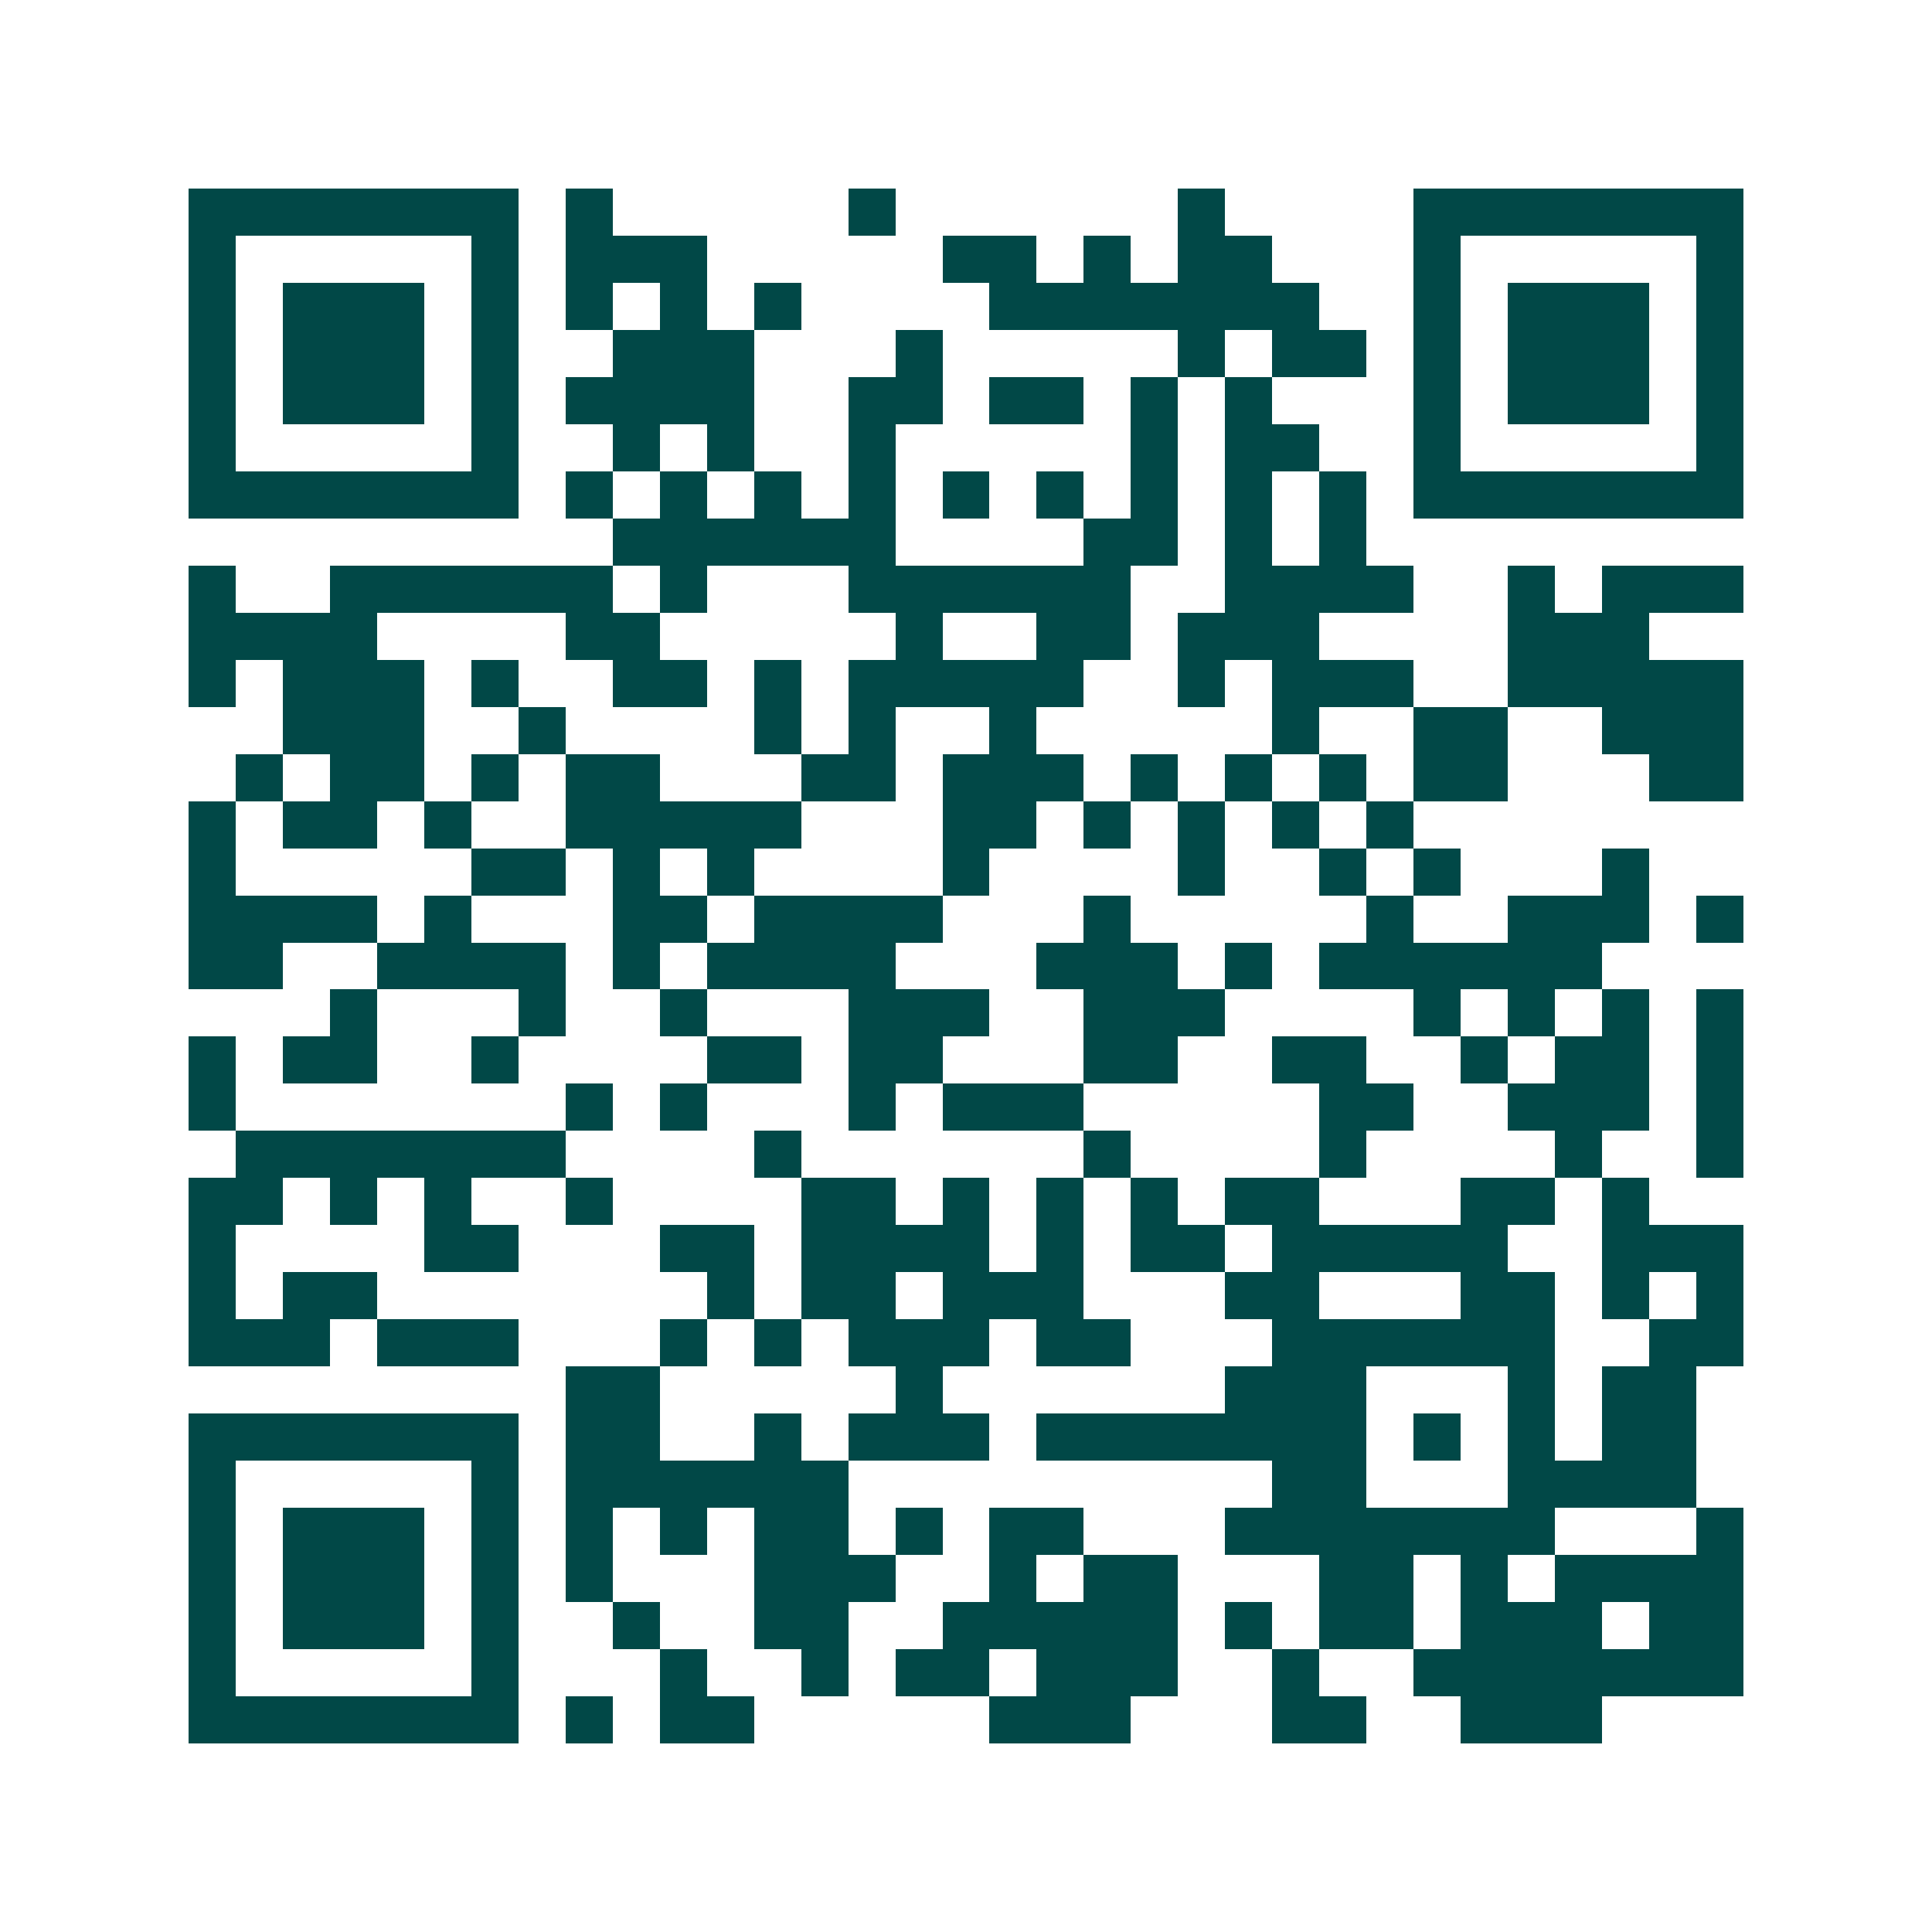 <svg xmlns="http://www.w3.org/2000/svg" width="200" height="200" viewBox="0 0 41 41" shape-rendering="crispEdges"><path fill="#ffffff" d="M0 0h41v41H0z"/><path stroke="#014847" d="M4 4.5h7m1 0h1m5 0h1m6 0h1m4 0h7M4 5.5h1m5 0h1m1 0h3m5 0h2m1 0h1m1 0h2m3 0h1m5 0h1M4 6.5h1m1 0h3m1 0h1m1 0h1m1 0h1m1 0h1m4 0h7m2 0h1m1 0h3m1 0h1M4 7.5h1m1 0h3m1 0h1m2 0h3m3 0h1m5 0h1m1 0h2m1 0h1m1 0h3m1 0h1M4 8.5h1m1 0h3m1 0h1m1 0h4m2 0h2m1 0h2m1 0h1m1 0h1m3 0h1m1 0h3m1 0h1M4 9.5h1m5 0h1m2 0h1m1 0h1m2 0h1m5 0h1m1 0h2m2 0h1m5 0h1M4 10.5h7m1 0h1m1 0h1m1 0h1m1 0h1m1 0h1m1 0h1m1 0h1m1 0h1m1 0h1m1 0h7M13 11.5h6m4 0h2m1 0h1m1 0h1M4 12.5h1m2 0h6m1 0h1m3 0h6m2 0h4m2 0h1m1 0h3M4 13.5h4m4 0h2m5 0h1m2 0h2m1 0h3m4 0h3M4 14.5h1m1 0h3m1 0h1m2 0h2m1 0h1m1 0h5m2 0h1m1 0h3m2 0h5M6 15.5h3m2 0h1m4 0h1m1 0h1m2 0h1m5 0h1m2 0h2m2 0h3M5 16.5h1m1 0h2m1 0h1m1 0h2m3 0h2m1 0h3m1 0h1m1 0h1m1 0h1m1 0h2m3 0h2M4 17.5h1m1 0h2m1 0h1m2 0h5m3 0h2m1 0h1m1 0h1m1 0h1m1 0h1M4 18.5h1m5 0h2m1 0h1m1 0h1m4 0h1m4 0h1m2 0h1m1 0h1m3 0h1M4 19.5h4m1 0h1m3 0h2m1 0h4m3 0h1m5 0h1m2 0h3m1 0h1M4 20.5h2m2 0h4m1 0h1m1 0h4m3 0h3m1 0h1m1 0h6M7 21.5h1m3 0h1m2 0h1m3 0h3m2 0h3m4 0h1m1 0h1m1 0h1m1 0h1M4 22.5h1m1 0h2m2 0h1m4 0h2m1 0h2m3 0h2m2 0h2m2 0h1m1 0h2m1 0h1M4 23.5h1m7 0h1m1 0h1m3 0h1m1 0h3m5 0h2m2 0h3m1 0h1M5 24.5h7m4 0h1m6 0h1m4 0h1m4 0h1m2 0h1M4 25.5h2m1 0h1m1 0h1m2 0h1m4 0h2m1 0h1m1 0h1m1 0h1m1 0h2m3 0h2m1 0h1M4 26.5h1m4 0h2m3 0h2m1 0h4m1 0h1m1 0h2m1 0h5m2 0h3M4 27.5h1m1 0h2m7 0h1m1 0h2m1 0h3m3 0h2m3 0h2m1 0h1m1 0h1M4 28.5h3m1 0h3m3 0h1m1 0h1m1 0h3m1 0h2m3 0h6m2 0h2M12 29.5h2m5 0h1m6 0h3m3 0h1m1 0h2M4 30.5h7m1 0h2m2 0h1m1 0h3m1 0h7m1 0h1m1 0h1m1 0h2M4 31.5h1m5 0h1m1 0h6m9 0h2m3 0h4M4 32.5h1m1 0h3m1 0h1m1 0h1m1 0h1m1 0h2m1 0h1m1 0h2m3 0h7m3 0h1M4 33.5h1m1 0h3m1 0h1m1 0h1m3 0h3m2 0h1m1 0h2m3 0h2m1 0h1m1 0h4M4 34.5h1m1 0h3m1 0h1m2 0h1m2 0h2m2 0h5m1 0h1m1 0h2m1 0h3m1 0h2M4 35.5h1m5 0h1m3 0h1m2 0h1m1 0h2m1 0h3m2 0h1m2 0h7M4 36.5h7m1 0h1m1 0h2m5 0h3m3 0h2m2 0h3"/></svg>
